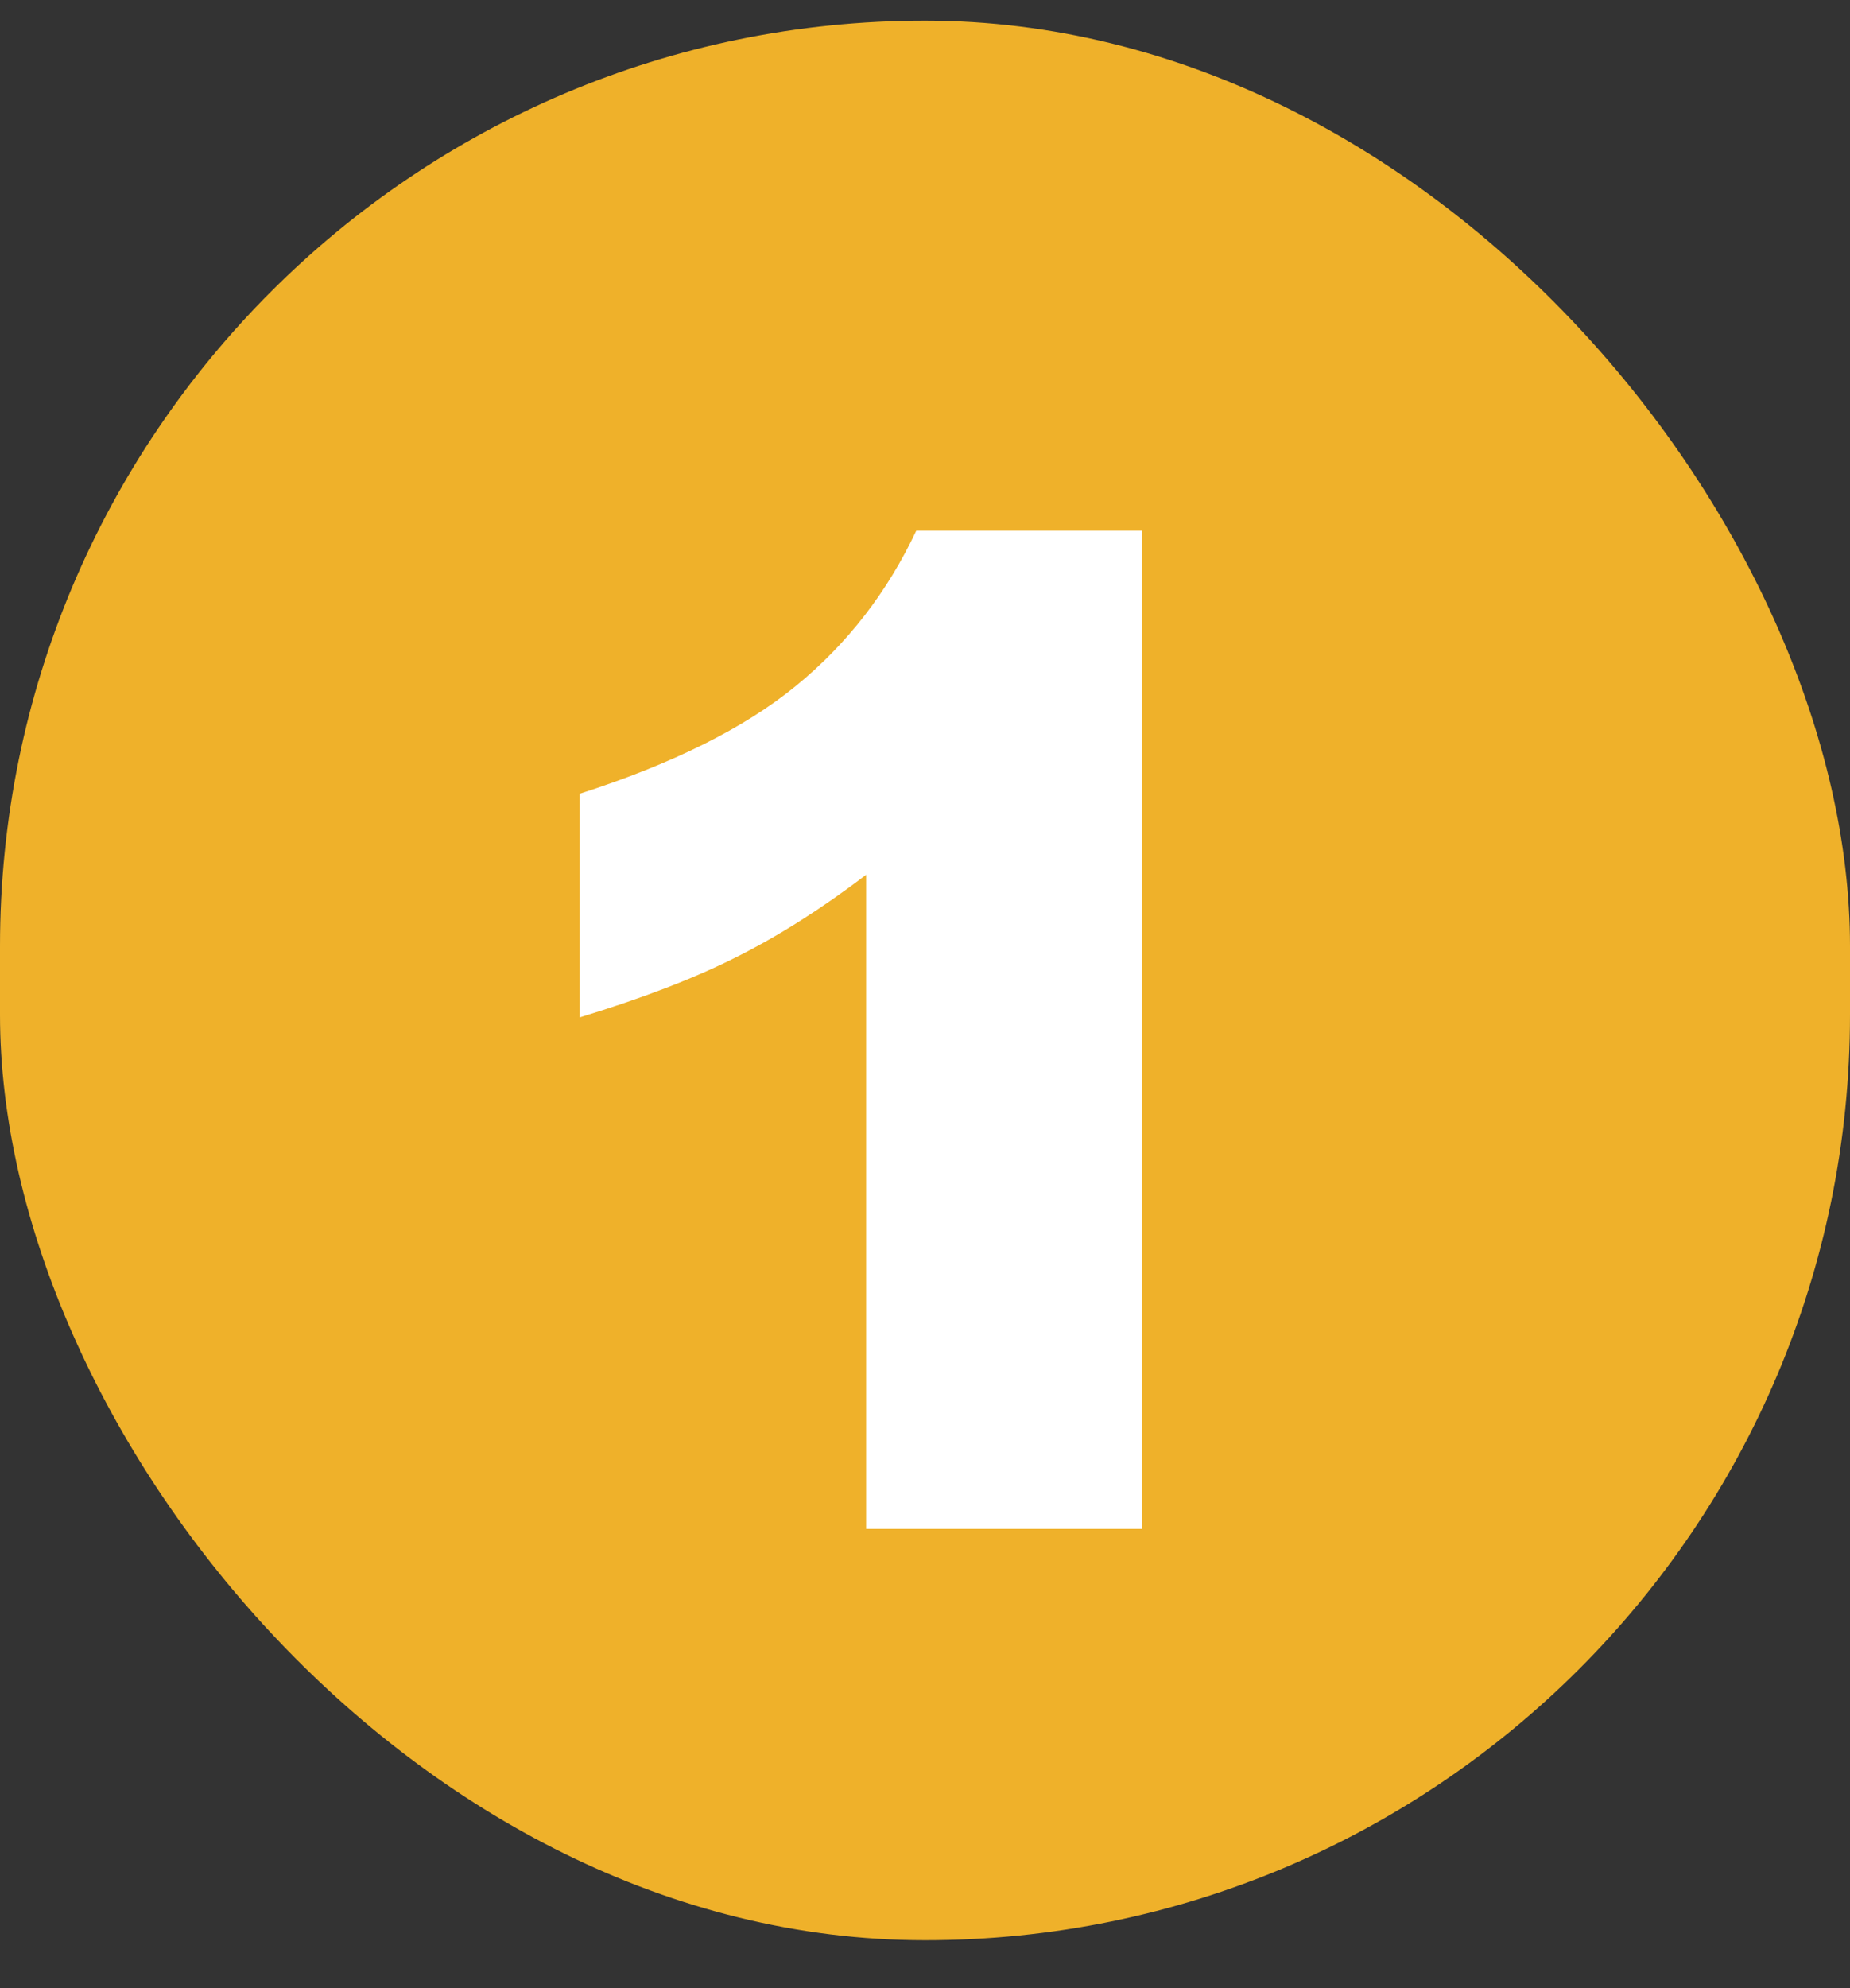 <svg width="27" height="29" viewBox="0 0 27 29" fill="none" xmlns="http://www.w3.org/2000/svg">
<rect x="0" y="0" width="27" height="29" fill="#333333" stroke="none"/>
<rect y="0.301" width="27" height="28" rx="13.5" fill="#EFB12A"/>
<path d="M16.664 7.74V22.301H12.641V12.76C11.99 13.255 11.358 13.655 10.746 13.961C10.141 14.267 9.379 14.56 8.461 14.84V11.578C9.815 11.142 10.867 10.618 11.615 10.006C12.364 9.394 12.95 8.639 13.373 7.74H16.664Z" fill="white"/>
</svg>
